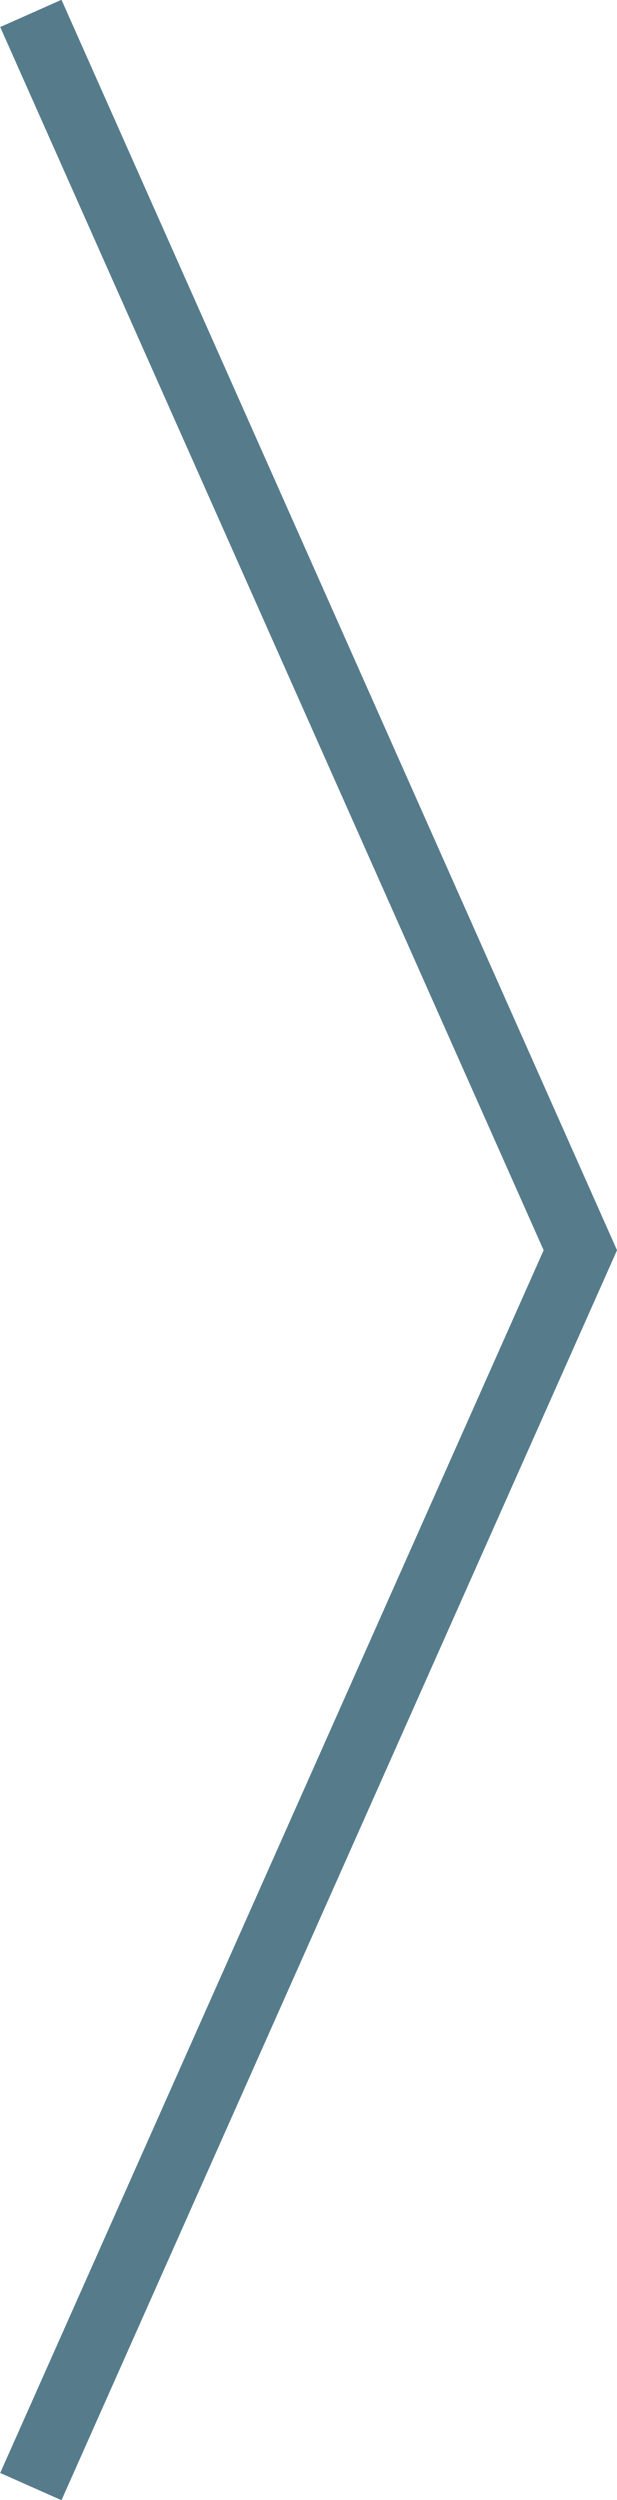 <?xml version="1.0" encoding="UTF-8"?>
<svg id="_レイヤー_2" data-name="レイヤー 2" xmlns="http://www.w3.org/2000/svg" viewBox="0 0 13.8 55.89">
  <defs>
    <style>
      .cls-1 {
        fill: none;
        stroke: #567c8c;
        stroke-miterlimit: 10;
        stroke-width: 1.5px;
      }
    </style>
  </defs>
  <g id="_レイヤー_3" data-name="レイヤー 3">
    <polyline class="cls-1" points=".69 .3 12.98 27.95 .69 55.59"/>
  </g>
</svg>